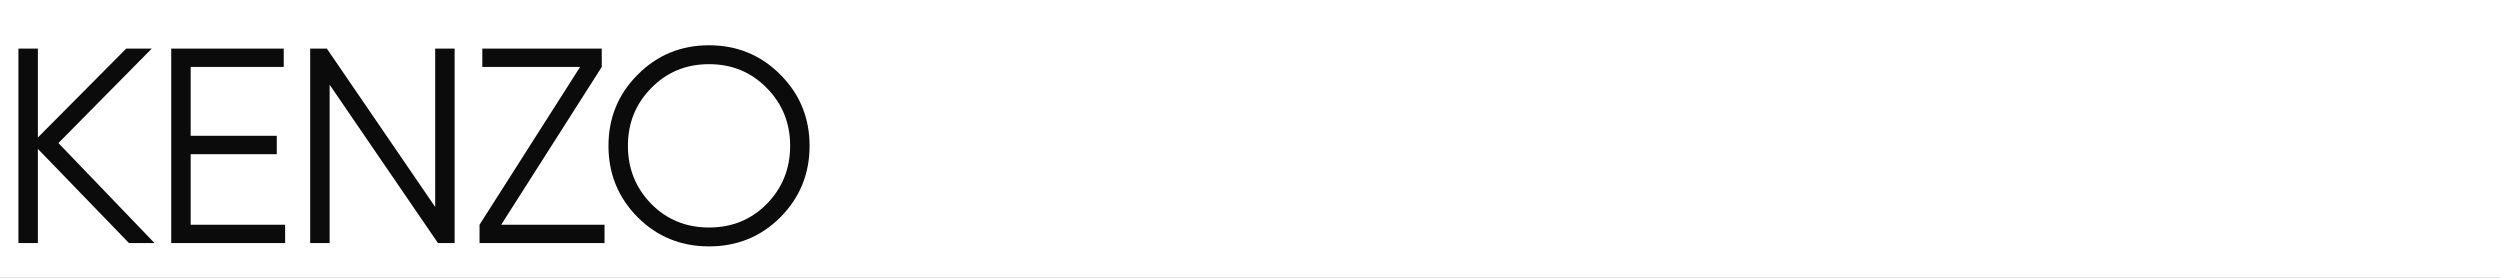 <?xml version="1.0" encoding="UTF-8"?> <svg xmlns="http://www.w3.org/2000/svg" width="108" height="12" viewBox="0 0 108 12" fill="none"><rect x="0" y="0" width="108" height="12" fill="#808080" stroke="none"/> <g clip-path="url(#clip0_385_287)"> <rect width="108" height="12" fill="white"></rect> <path d="M6.676 10.5H5.572L1.636 6.432V10.5H0.796V2.1H1.636V5.94L5.452 2.1H6.556L2.524 6.18L6.676 10.5ZM8.237 9.708H12.317V10.5H7.397V2.1H12.257V2.892H8.237V5.868H11.957V6.66H8.237V9.708ZM18.8 2.1H19.64V10.5H18.92L14.24 3.66V10.5H13.4V2.1H14.12L18.8 8.94V2.1ZM21.652 9.708H26.116V10.5H20.716V9.708L25.06 2.892H20.836V2.1H25.996V2.892L21.652 9.708ZM33.714 9.384C32.874 10.224 31.846 10.644 30.63 10.644C29.414 10.644 28.386 10.224 27.546 9.384C26.706 8.536 26.286 7.508 26.286 6.3C26.286 5.092 26.706 4.068 27.546 3.228C28.386 2.38 29.414 1.956 30.63 1.956C31.846 1.956 32.874 2.38 33.714 3.228C34.554 4.068 34.974 5.092 34.974 6.3C34.974 7.508 34.554 8.536 33.714 9.384ZM28.134 8.808C28.806 9.488 29.638 9.828 30.63 9.828C31.622 9.828 32.454 9.488 33.126 8.808C33.798 8.12 34.134 7.284 34.134 6.3C34.134 5.316 33.798 4.484 33.126 3.804C32.454 3.116 31.622 2.772 30.63 2.772C29.638 2.772 28.806 3.116 28.134 3.804C27.462 4.484 27.126 5.316 27.126 6.3C27.126 7.284 27.462 8.12 28.134 8.808Z" fill="#0B0B0B"></path> </g> <defs> <clipPath id="clip0_385_287"> <rect width="108" height="12" fill="white"></rect> </clipPath> </defs> </svg> 